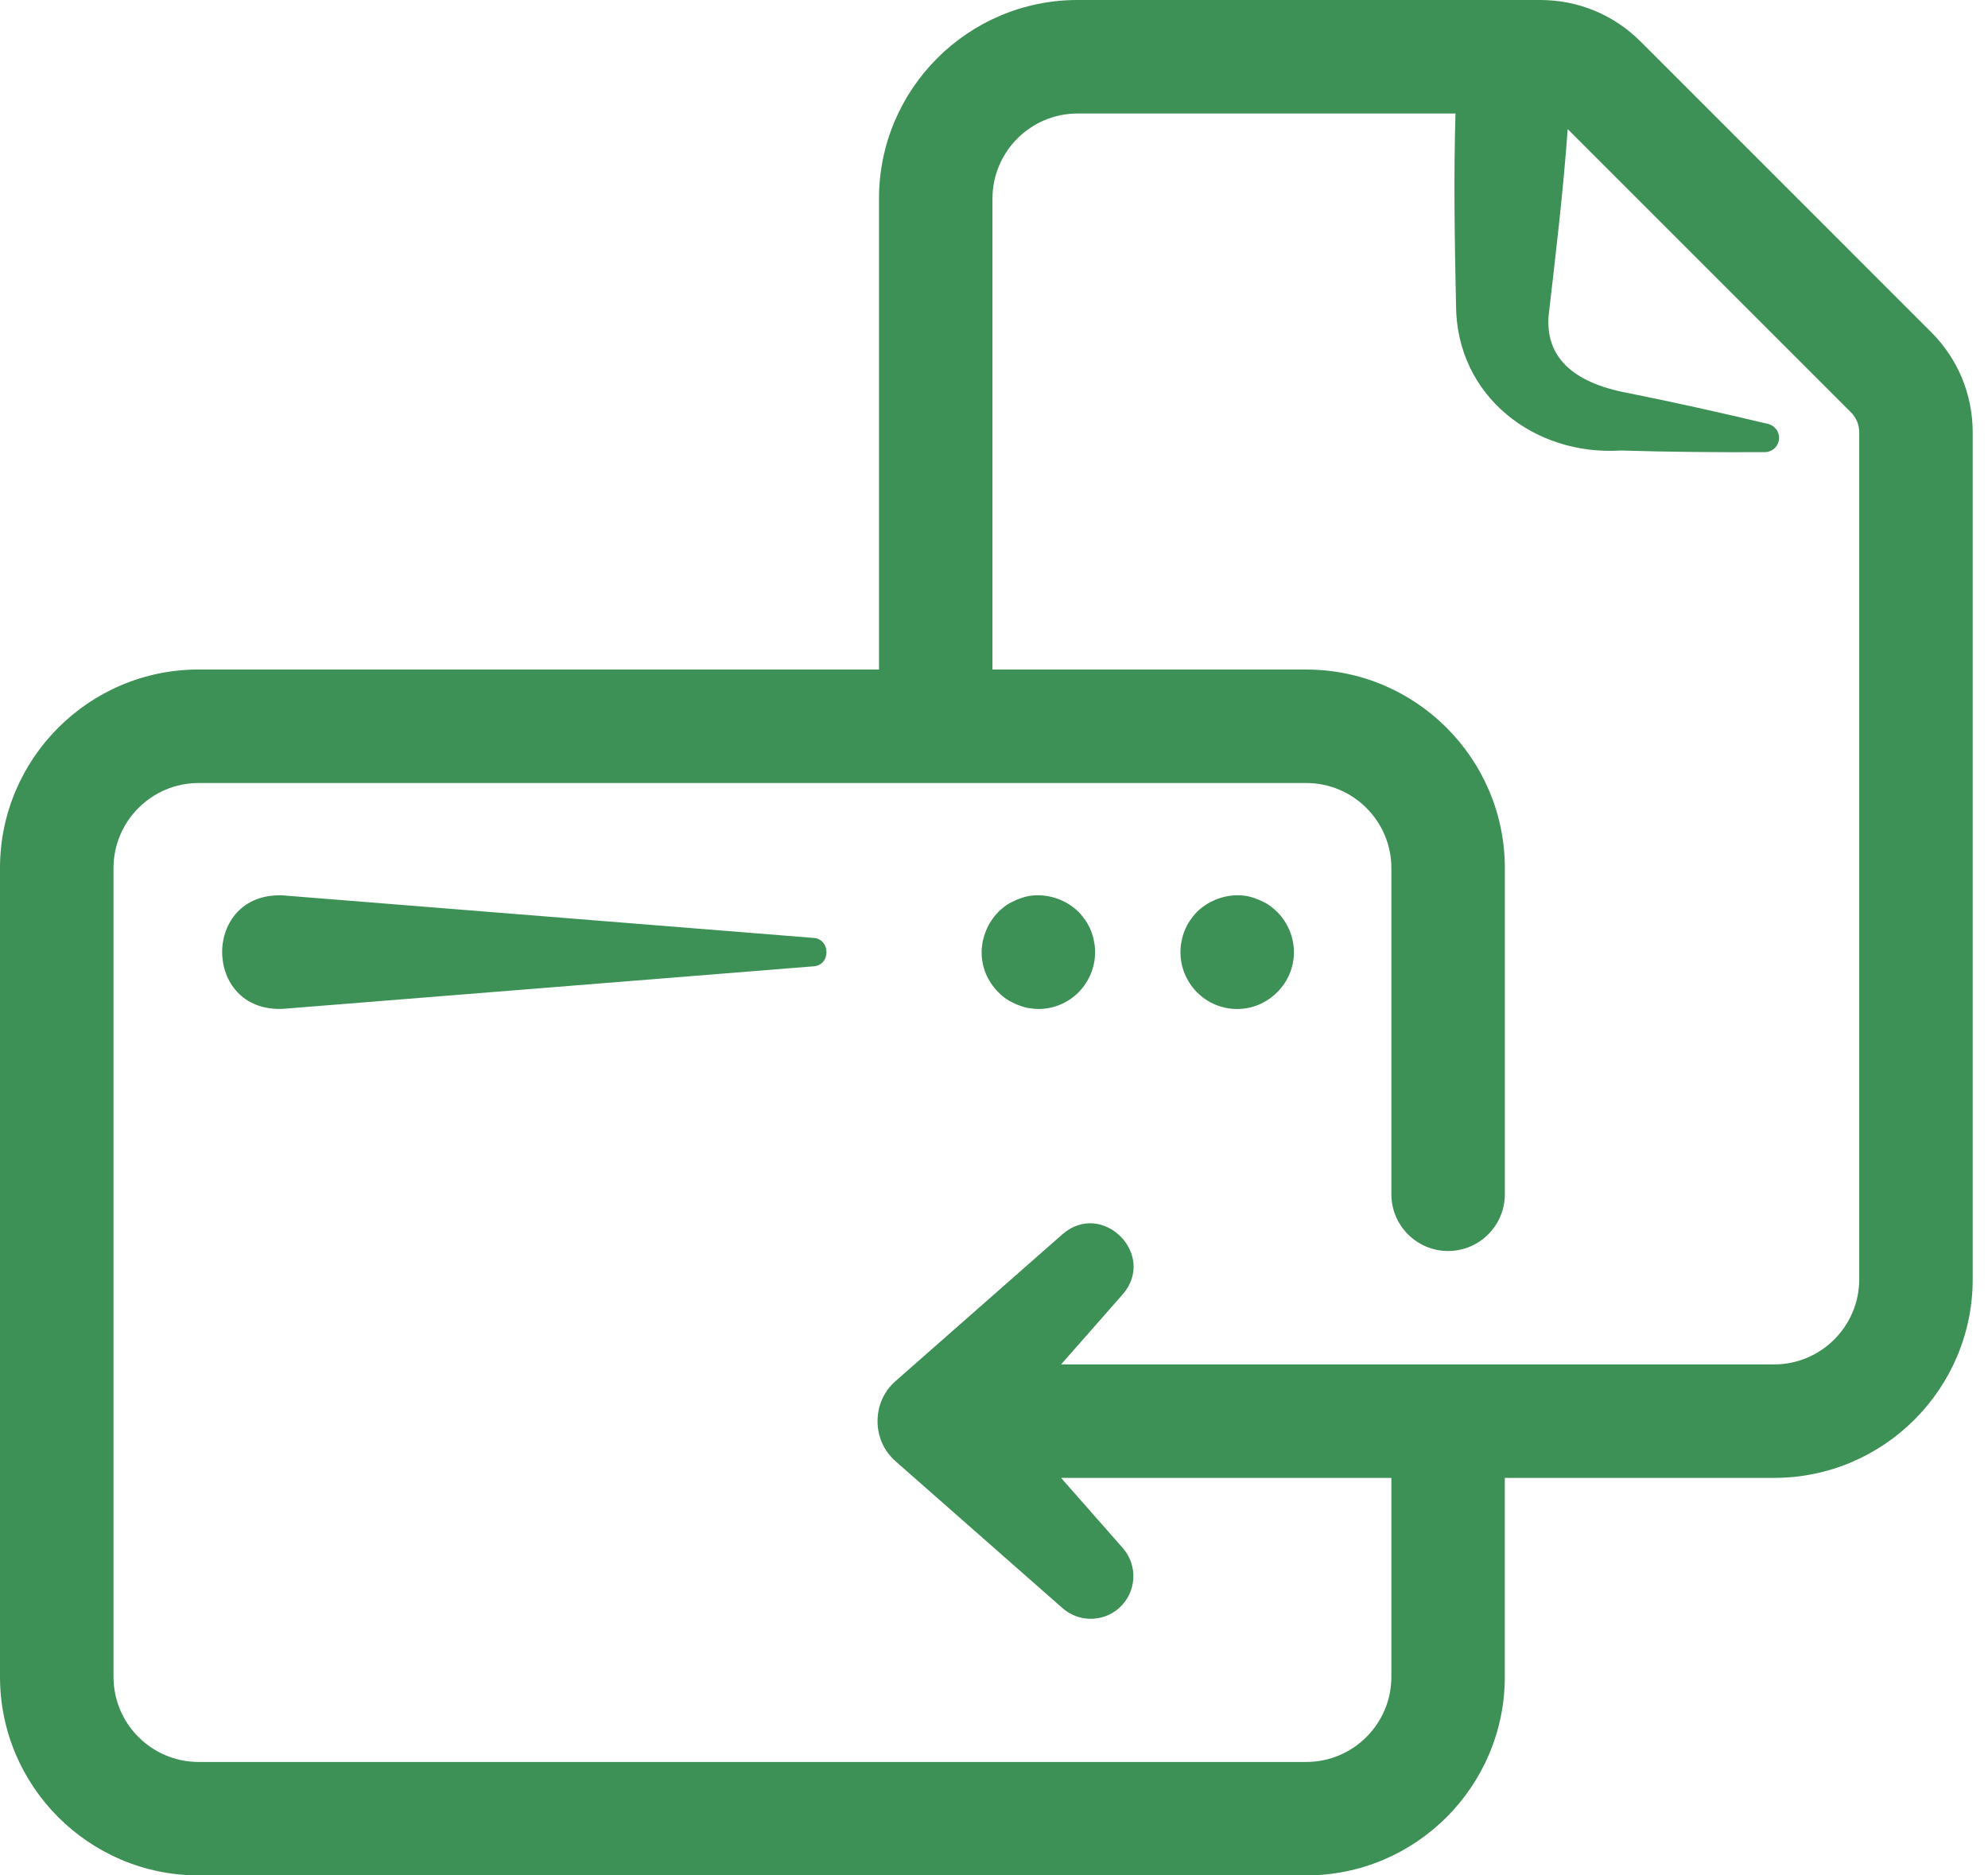 <svg width="53" height="50" viewBox="0 0 53 50" fill="none" xmlns="http://www.w3.org/2000/svg">
<path d="M43.737 1.106C43.023 0.393 42.073 0 41.064 0H28.728C25.809 0 23.434 2.375 23.434 5.294V17.85H5.294C2.375 17.85 0 20.225 0 23.144V44.706C0 47.624 2.375 50 5.294 50H34.825C37.744 50 40.118 47.624 40.118 44.706V39.402H47.298C50.217 39.402 52.592 37.027 52.592 34.108V11.528C52.592 10.518 52.199 9.568 51.485 8.855L43.737 1.106ZM49.567 34.108C49.567 35.359 48.549 36.377 47.298 36.377H28.288L29.932 34.508C30.849 33.451 29.393 31.985 28.328 32.904L23.877 36.82C23.235 37.378 23.234 38.402 23.877 38.96L28.328 42.876C28.751 43.249 29.395 43.258 29.83 42.876C30.301 42.461 30.347 41.743 29.933 41.272L28.289 39.403H37.094V44.707C37.094 45.958 36.076 46.976 34.825 46.976H5.295C4.044 46.976 3.026 45.958 3.026 44.707V23.145C3.026 21.894 4.044 20.876 5.295 20.876H34.825C36.076 20.876 37.094 21.894 37.094 23.145V31.84C37.094 32.675 37.772 33.353 38.607 33.353C39.441 33.353 40.119 32.675 40.119 31.84V23.145C40.119 20.226 37.745 17.851 34.825 17.851H26.459V5.295C26.459 4.044 27.477 3.026 28.728 3.026H38.803C38.752 4.725 38.782 6.485 38.818 8.144C38.831 10.568 40.912 12.156 43.206 12.011C44.486 12.05 45.768 12.061 47.051 12.054C47.223 12.054 47.378 11.936 47.42 11.762C47.468 11.557 47.342 11.352 47.138 11.303C45.891 11.005 44.644 10.728 43.395 10.477C41.913 10.202 41.185 9.5 41.289 8.387C41.475 6.789 41.676 5.092 41.795 3.442L49.346 10.993C49.488 11.136 49.567 11.325 49.567 11.528V34.108ZM34.05 24.314C34.33 24.593 34.496 24.988 34.496 25.388C34.496 25.788 34.337 26.167 34.05 26.454C33.763 26.741 33.385 26.901 32.984 26.901C32.575 26.901 32.197 26.741 31.91 26.454C31.63 26.167 31.471 25.788 31.471 25.388C31.471 25.289 31.479 25.183 31.501 25.093C31.517 24.994 31.547 24.896 31.585 24.805C31.622 24.715 31.668 24.624 31.721 24.548C31.781 24.465 31.842 24.382 31.91 24.313C32.265 23.965 32.787 23.799 33.279 23.897C33.377 23.92 33.468 23.95 33.558 23.988C33.649 24.026 33.74 24.071 33.823 24.124C33.907 24.185 33.983 24.246 34.05 24.314ZM29.165 25.093C29.187 25.183 29.195 25.289 29.195 25.388C29.195 25.788 29.036 26.167 28.756 26.454C28.469 26.741 28.09 26.901 27.682 26.901C27.584 26.901 27.485 26.885 27.387 26.871C27.289 26.848 27.198 26.818 27.107 26.78C27.017 26.741 26.926 26.697 26.843 26.643C26.759 26.591 26.684 26.523 26.616 26.454C26.328 26.167 26.17 25.788 26.17 25.388C26.17 25.289 26.185 25.183 26.2 25.093C26.223 24.994 26.253 24.896 26.291 24.805C26.328 24.715 26.374 24.624 26.427 24.548C26.48 24.465 26.548 24.382 26.616 24.313C26.684 24.245 26.759 24.184 26.843 24.124C26.926 24.072 27.017 24.026 27.107 23.988C27.198 23.95 27.289 23.92 27.387 23.897C27.879 23.799 28.401 23.965 28.756 24.313C28.824 24.382 28.885 24.464 28.945 24.548C28.998 24.624 29.044 24.715 29.081 24.805C29.119 24.896 29.149 24.994 29.165 25.093ZM21.692 25.763L7.542 26.897C5.387 26.992 5.38 23.779 7.542 23.872L21.692 25.006C22.146 25.041 22.151 25.73 21.692 25.763Z" fill="#3D9056"/>
</svg>
